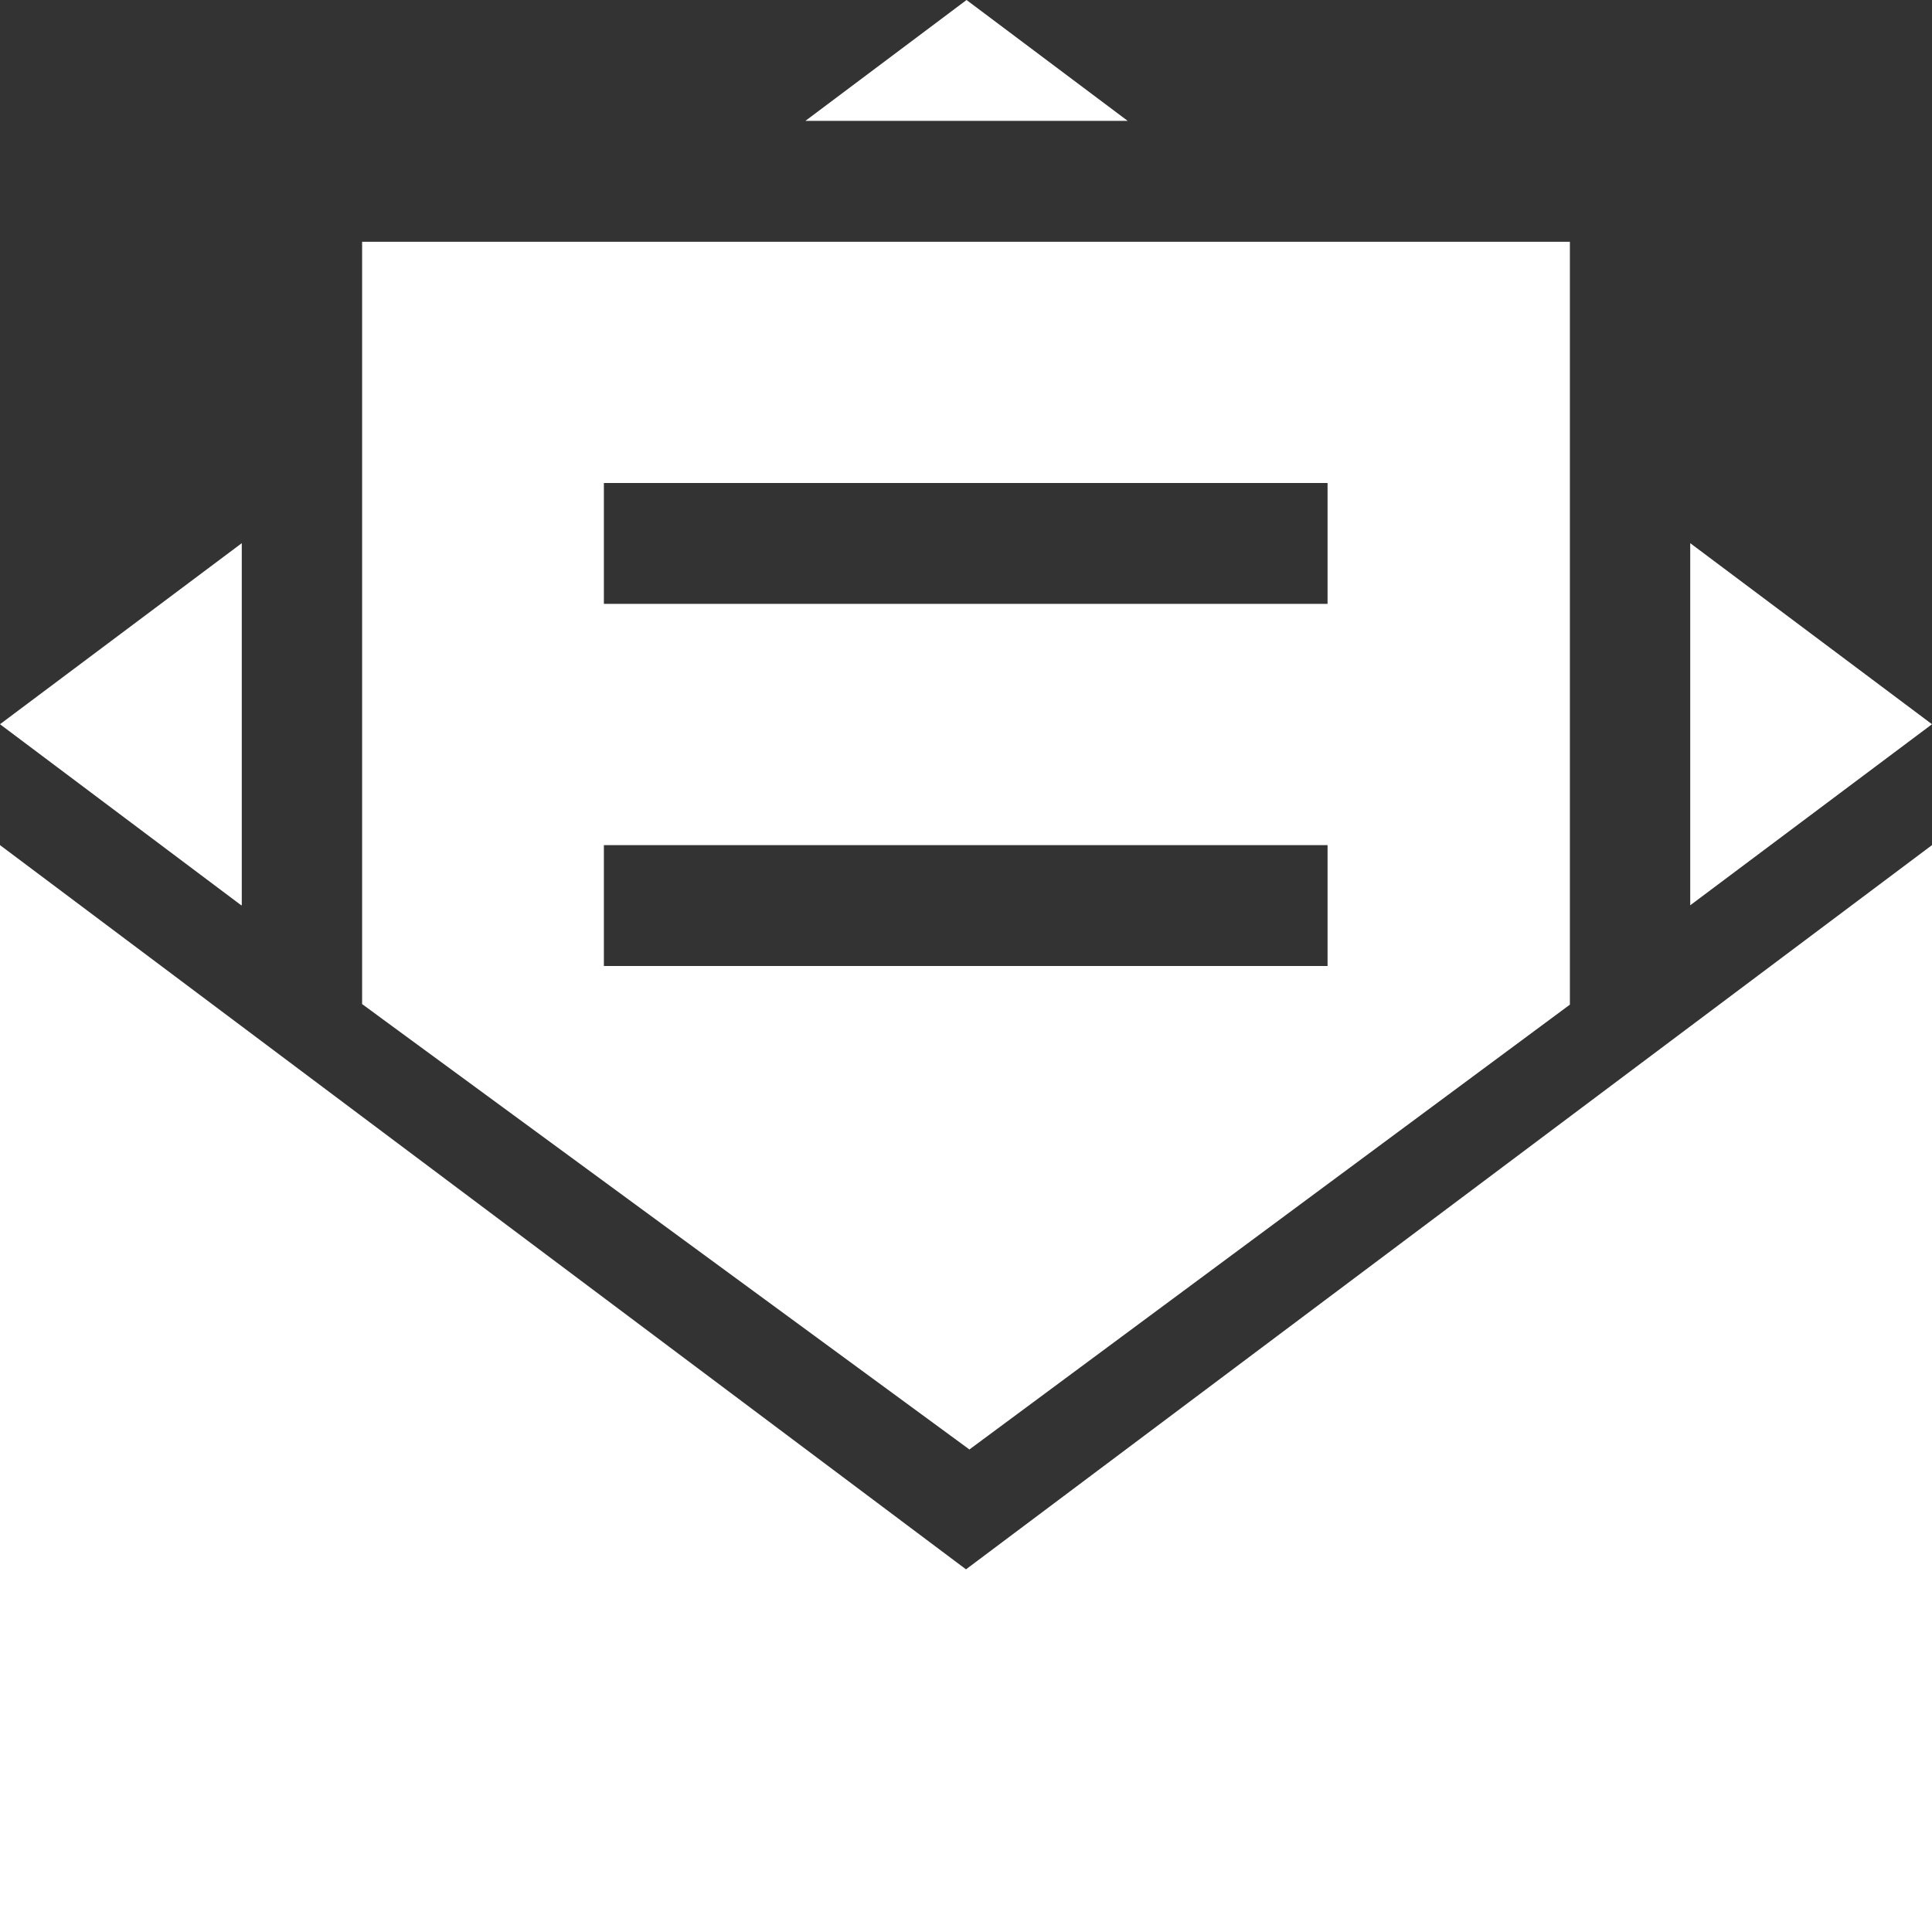 <?xml version="1.0" encoding="UTF-8"?><svg id="uuid-368c3bce-6d5d-43fb-9dc7-ad3a7d548224" xmlns="http://www.w3.org/2000/svg" viewBox="0 0 35 35"><rect x="0" y="0" width="35" height="35" fill="#333333" stroke="none"/><defs><style>.uuid-f93b5b8a-7fef-420e-8f72-bc4422ba583d{fill:#fff;}</style></defs><g id="uuid-53757058-4306-4338-8b09-1c5e880f0c52"><g id="uuid-37d00f84-c354-454c-a352-1bfd9df8edc7"><path id="uuid-3dfed68f-576e-4996-b3e6-04434ec33977" class="uuid-f93b5b8a-7fef-420e-8f72-bc4422ba583d" d="M35,35H0V15.31l17.5,13.12,17.5-13.12v19.69h0Zm-17.45-8.75L6.56,18.19V4.38H28.44v13.82l-10.88,8.06h0Zm-6.62-8.75h13.12v-2.19H10.94v2.19Zm0-6.56h13.12v-2.19H10.94v2.19Zm19.69,5.46v-6.56l4.38,3.28-4.38,3.28h0Zm-26.25,0L0,13.12l4.38-3.28v6.56h0ZM20.42,2.19h-5.83l2.92-2.19,2.92,2.19h0Z"/></g></g></svg>